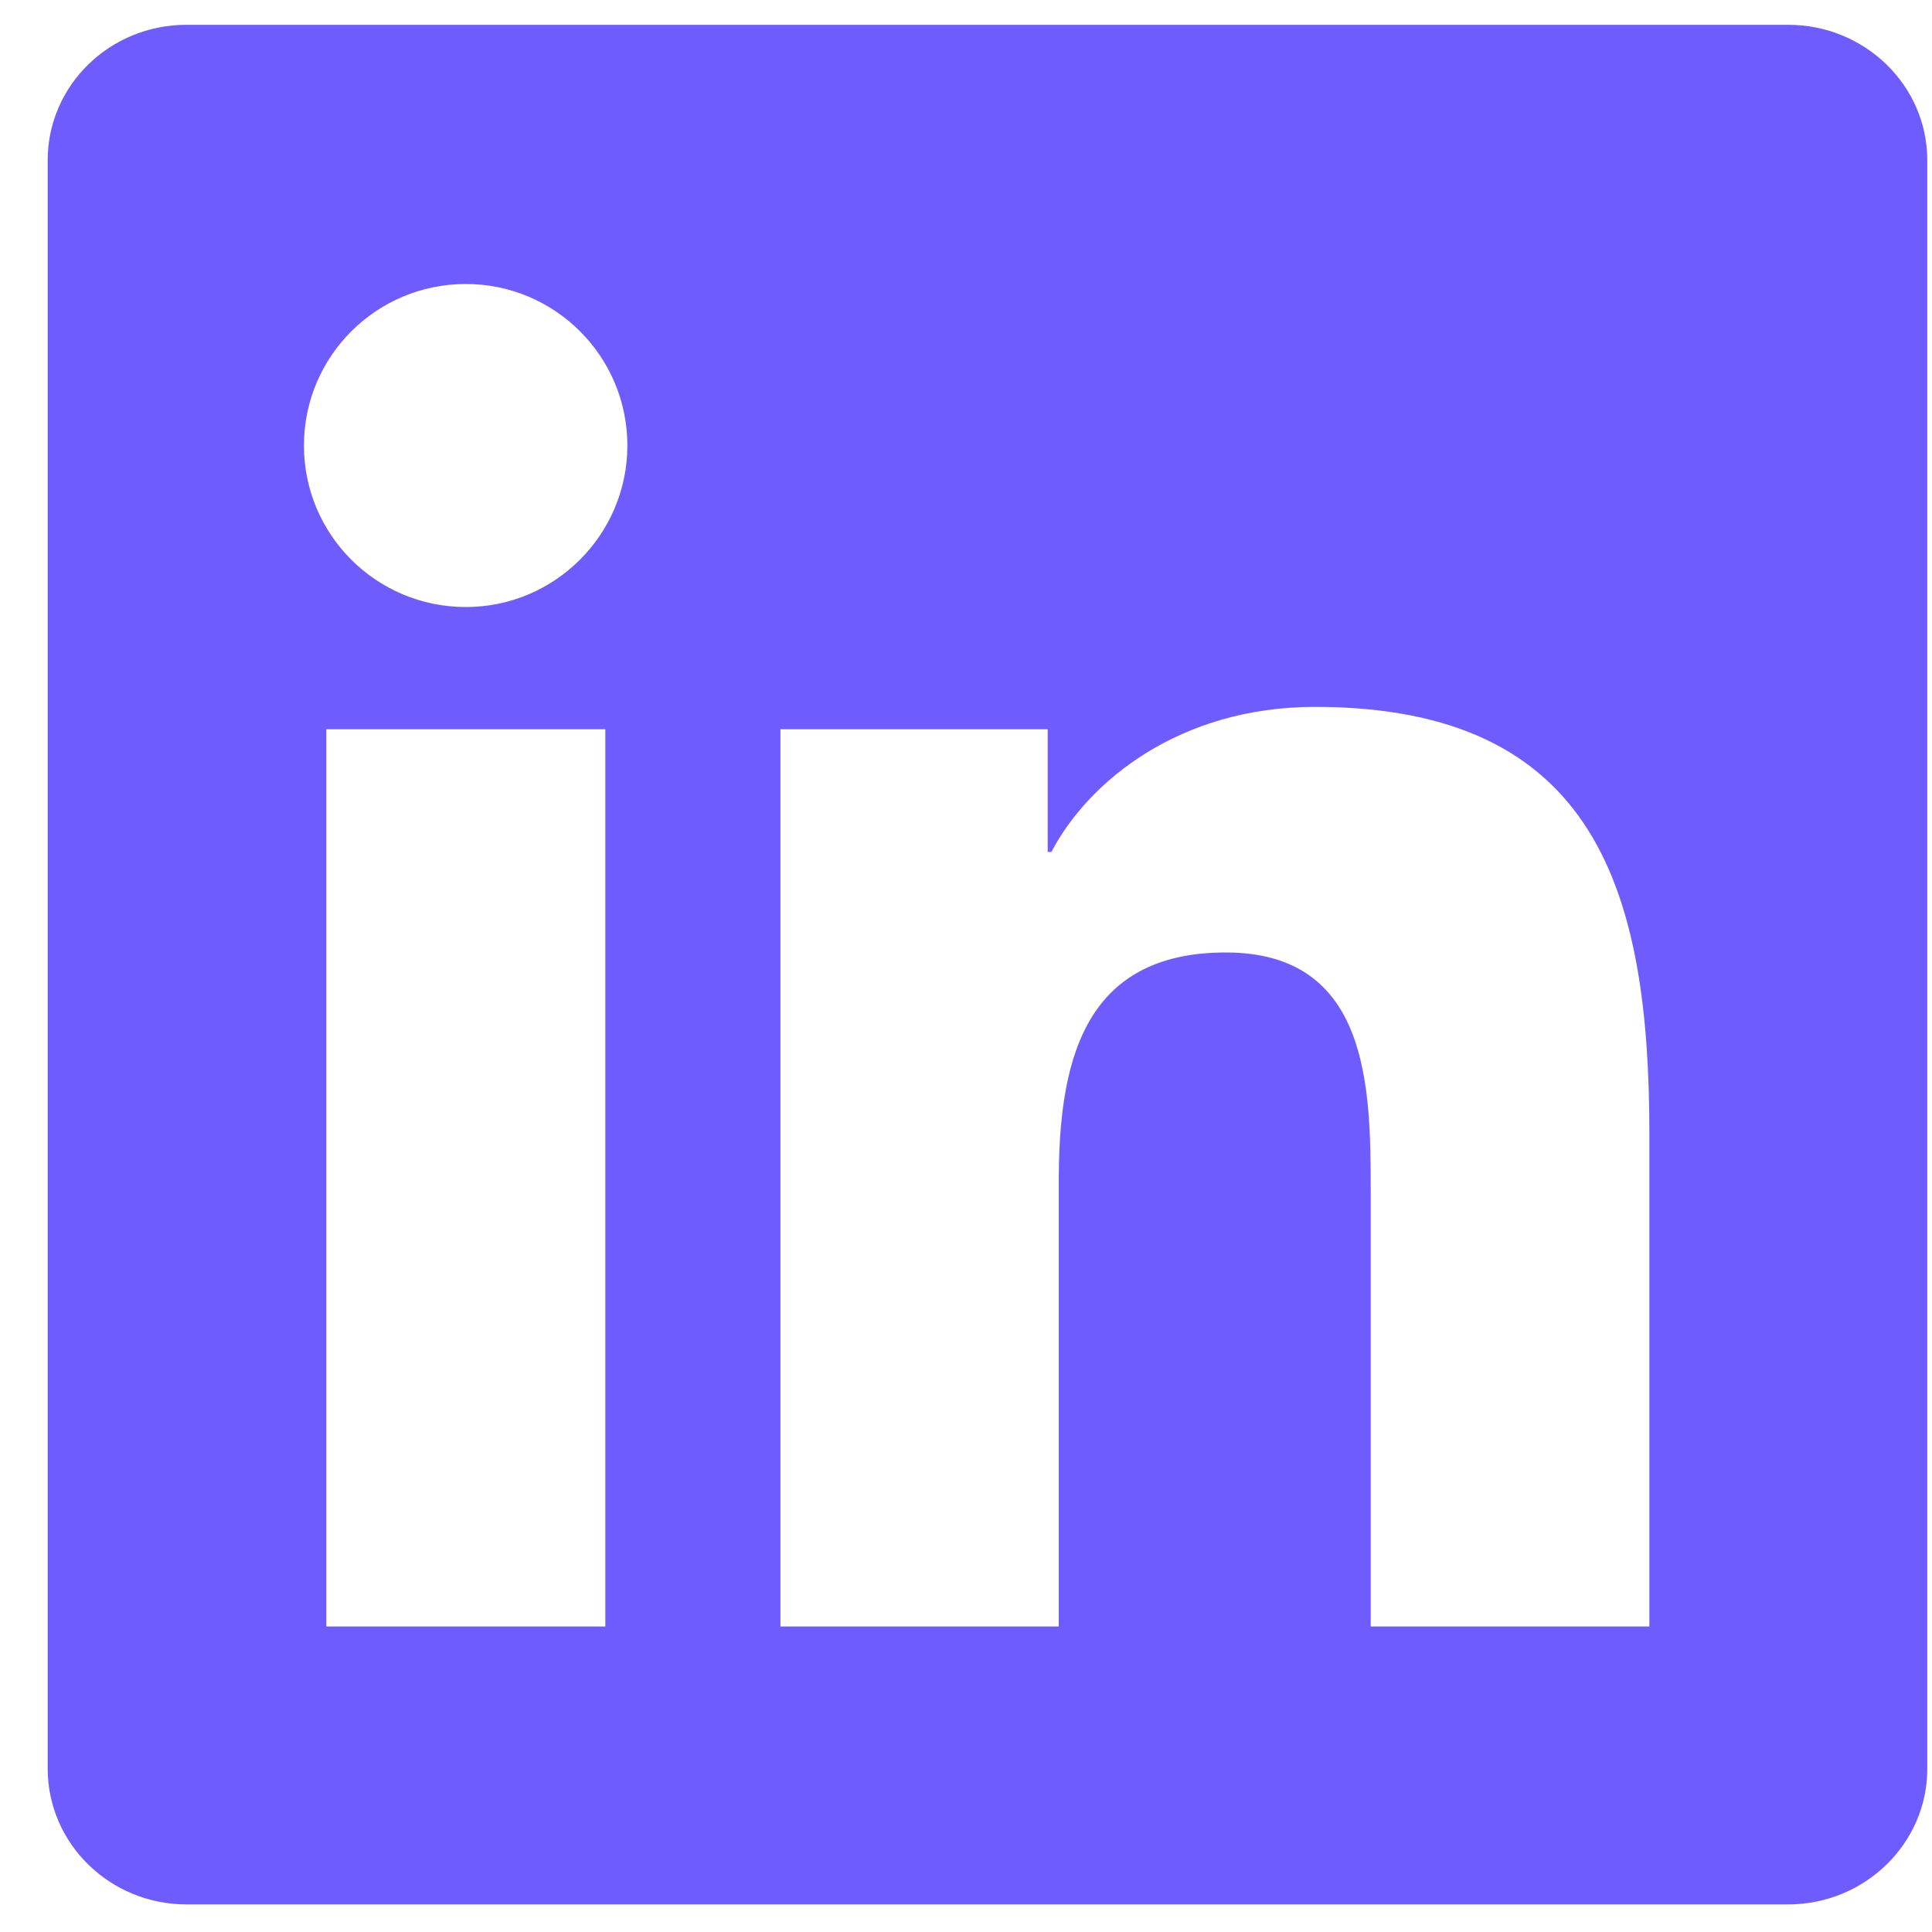 <svg width="25" height="25" viewBox="0 0 25 25" fill="none" xmlns="http://www.w3.org/2000/svg">
<path d="M23.139 0.321H2.413C1.42 0.321 0.617 1.105 0.617 2.074V22.885C0.617 23.854 1.42 24.643 2.413 24.643H23.139C24.131 24.643 24.939 23.854 24.939 22.89V2.074C24.939 1.105 24.131 0.321 23.139 0.321ZM7.833 21.047H4.223V9.437H7.833V21.047ZM6.028 7.855C4.869 7.855 3.933 6.919 3.933 5.765C3.933 4.611 4.869 3.675 6.028 3.675C7.182 3.675 8.118 4.611 8.118 5.765C8.118 6.915 7.182 7.855 6.028 7.855ZM21.343 21.047H17.737V15.403C17.737 14.059 17.714 12.325 15.861 12.325C13.985 12.325 13.7 13.793 13.7 15.308V21.047H10.099V9.437H13.557V11.024H13.605C14.084 10.111 15.262 9.147 17.015 9.147C20.668 9.147 21.343 11.551 21.343 14.677V21.047Z" fill="#6F5CFF"/>
</svg>
